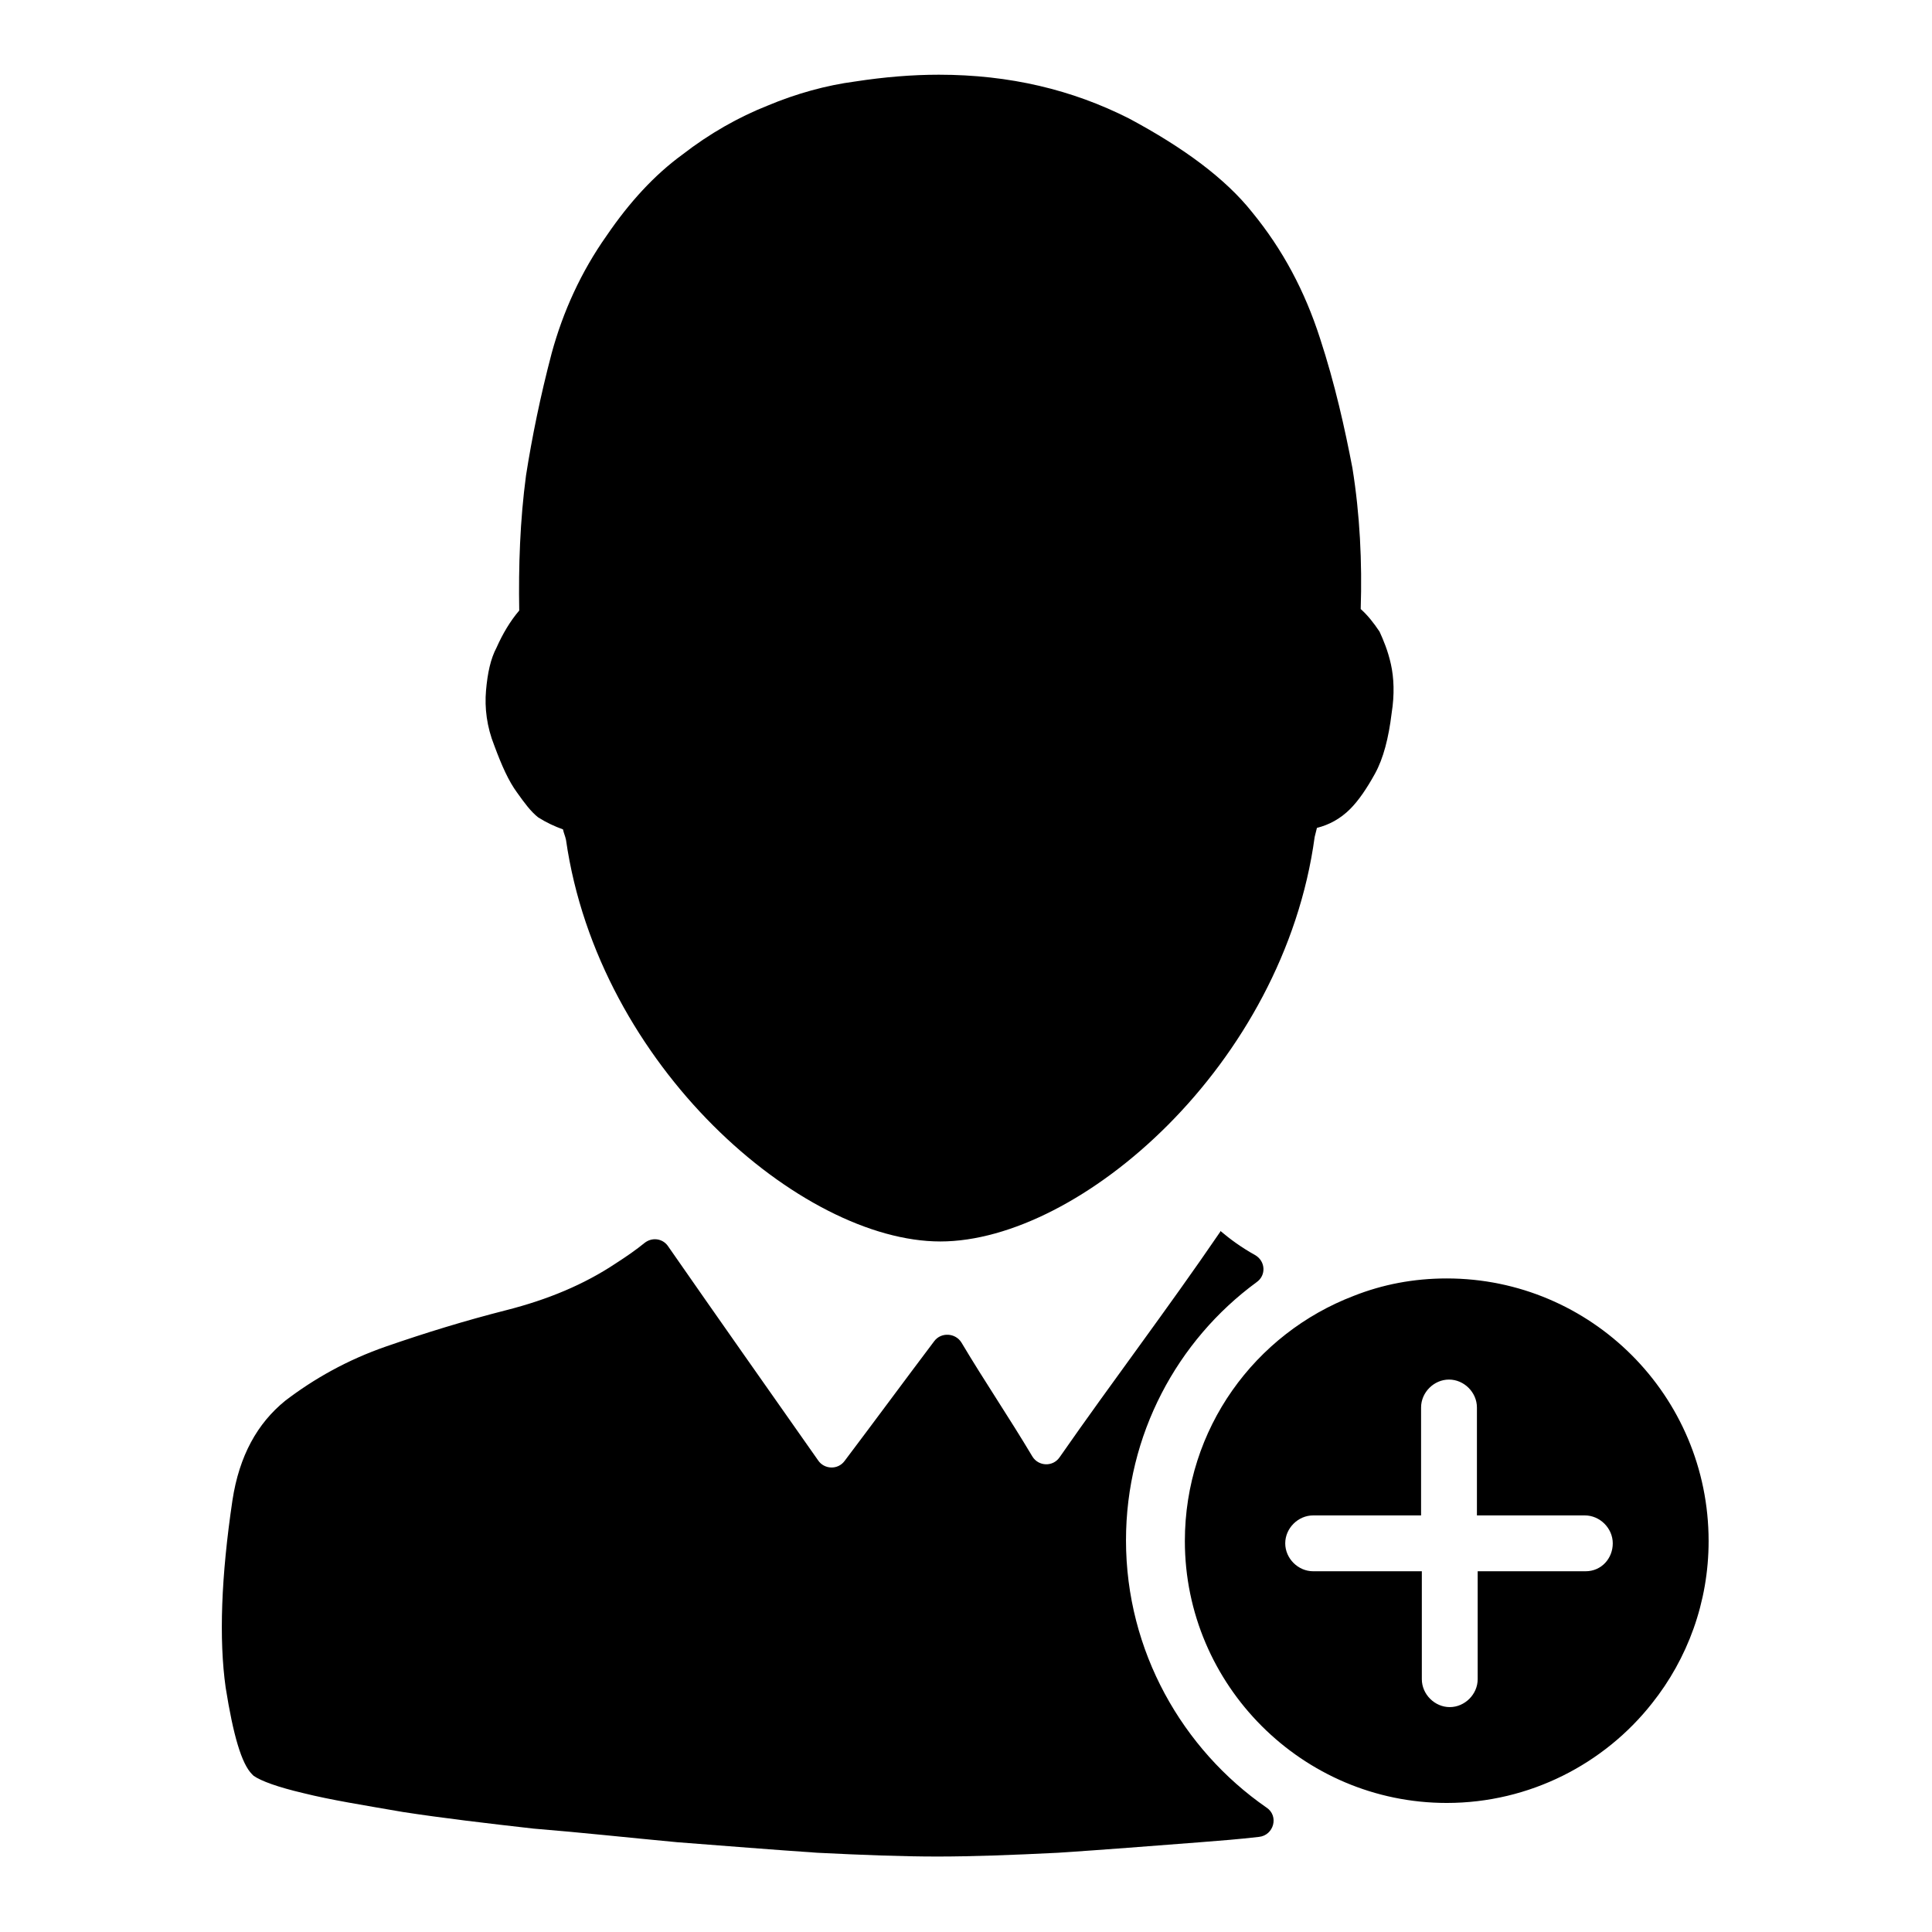 <?xml version="1.0" encoding="utf-8"?>
<!-- Svg Vector Icons : http://www.onlinewebfonts.com/icon -->
<!DOCTYPE svg PUBLIC "-//W3C//DTD SVG 1.1//EN" "http://www.w3.org/Graphics/SVG/1.1/DTD/svg11.dtd">
<svg version="1.1" xmlns="http://www.w3.org/2000/svg" xmlns:xlink="http://www.w3.org/1999/xlink" x="0px" y="0px" viewBox="0 0 256 256" enable-background="new 0 0 256 256" xml:space="preserve">
<g> <path fill="#000000" d="M68.5,105c1,1.4,1.8,2.5,2.8,3.3c1.1,0.7,2.2,1.2,3.3,1.6c0.1,0.5,0.3,0.9,0.4,1.4 c4.3,30,31.2,53.2,49.6,53.2c18.5,0,45.5-23.4,49.6-53.6c0.1-0.4,0.2-0.8,0.3-1.2c1.6-0.4,3.1-1.2,4.4-2.5c1.1-1.1,2.2-2.7,3.3-4.7 s1.8-4.7,2.2-8c0.4-2.5,0.3-4.7-0.1-6.5c-0.4-1.8-1-3.2-1.5-4.3c-0.8-1.2-1.6-2.2-2.5-3c0.2-6.2-0.1-12.5-1.1-18.7 c-1-5.2-2.3-11.1-4.3-17.2c-2-6.2-4.9-11.7-9-16.7c-3.5-4.4-9-8.5-16.3-12.4c-7.5-3.8-15.8-5.8-25.2-5.8c-3.5,0-7.2,0.3-11.1,0.9 c-3.8,0.5-7.8,1.6-11.6,3.2c-3.8,1.5-7.7,3.7-11.3,6.5c-3.7,2.7-7,6.3-10,10.7c-3.4,4.8-5.8,10.1-7.3,15.6 c-1.5,5.7-2.6,11.1-3.4,16.2c-0.8,6-1,12-0.9,17.9c-1.2,1.4-2.2,3.1-3,4.9c-0.8,1.5-1.2,3.4-1.4,5.7c-0.2,2.3,0.1,4.8,1.1,7.3 C66.5,101.5,67.4,103.5,68.5,105z M149.2,204.1c0-14,6.8-26.5,17.3-34.2c1.3-0.9,1.2-2.8-0.2-3.6c-1.8-1-3.3-2.1-4.6-3.2 c0,0,0,0.1,0,0.1c-7.1,10.4-14.2,19.7-21.3,29.9c-0.9,1.3-2.8,1.2-3.6-0.1c-3.1-5.2-6.3-9.9-9.4-15.1c-0.8-1.3-2.7-1.4-3.6-0.2 c-4,5.3-7.9,10.6-11.9,15.9c-0.9,1.2-2.7,1.1-3.5-0.1c-6.6-9.4-13.3-18.9-19.9-28.4c-0.7-1-2.1-1.2-3.1-0.4 c-1.1,0.9-2.4,1.8-3.8,2.7c-4.2,2.8-9,4.8-14.5,6.2c-5.5,1.4-10.7,3-15.9,4.8c-5.2,1.8-9.6,4.3-13.4,7.2c-3.7,3-6.1,7.3-7,13.2 c-1.5,10.1-1.8,18.4-0.9,24.8c1,6.3,2.1,10.1,3.5,11.5c0.1,0.1,0.1,0.1,0.2,0.2c1,0.7,3.2,1.5,6.6,2.3c3.6,0.9,8,1.6,13.2,2.5 c5.2,0.8,11.1,1.5,17.3,2.2c6.2,0.5,12.6,1.2,19,1.8c6.5,0.5,12.7,1,18.6,1.4c6,0.3,11.3,0.5,15.9,0.5c4.6,0,10-0.2,16-0.5 c6.1-0.4,12.4-0.9,18.9-1.4c2.6-0.2,5.1-0.4,7.7-0.7c2-0.2,2.7-2.8,1-3.9C156.7,231.8,149.2,218.8,149.2,204.1L149.2,204.1z  M191.7,169.4c-4.4,0-8.5,0.8-12.3,2.3c-13.1,5-22.4,17.6-22.4,32.5c0,19.1,15.6,34.7,34.7,34.7c11,0,20.9-5.2,27.2-13.2 c4.7-5.9,7.5-13.4,7.5-21.5C226.4,184.9,210.8,169.4,191.7,169.4L191.7,169.4z M210.1,208.2h-14.3v14.3c0,2-1.7,3.7-3.7,3.7 c-2,0-3.7-1.7-3.7-3.7v-14.3H174c-2,0-3.7-1.7-3.7-3.7s1.7-3.7,3.7-3.7h14.3v-14.3c0-2,1.7-3.7,3.7-3.7c2,0,3.7,1.7,3.7,3.7v14.3 h14.3c2,0,3.7,1.7,3.7,3.7S212.2,208.2,210.1,208.2z"/></g>
</svg>